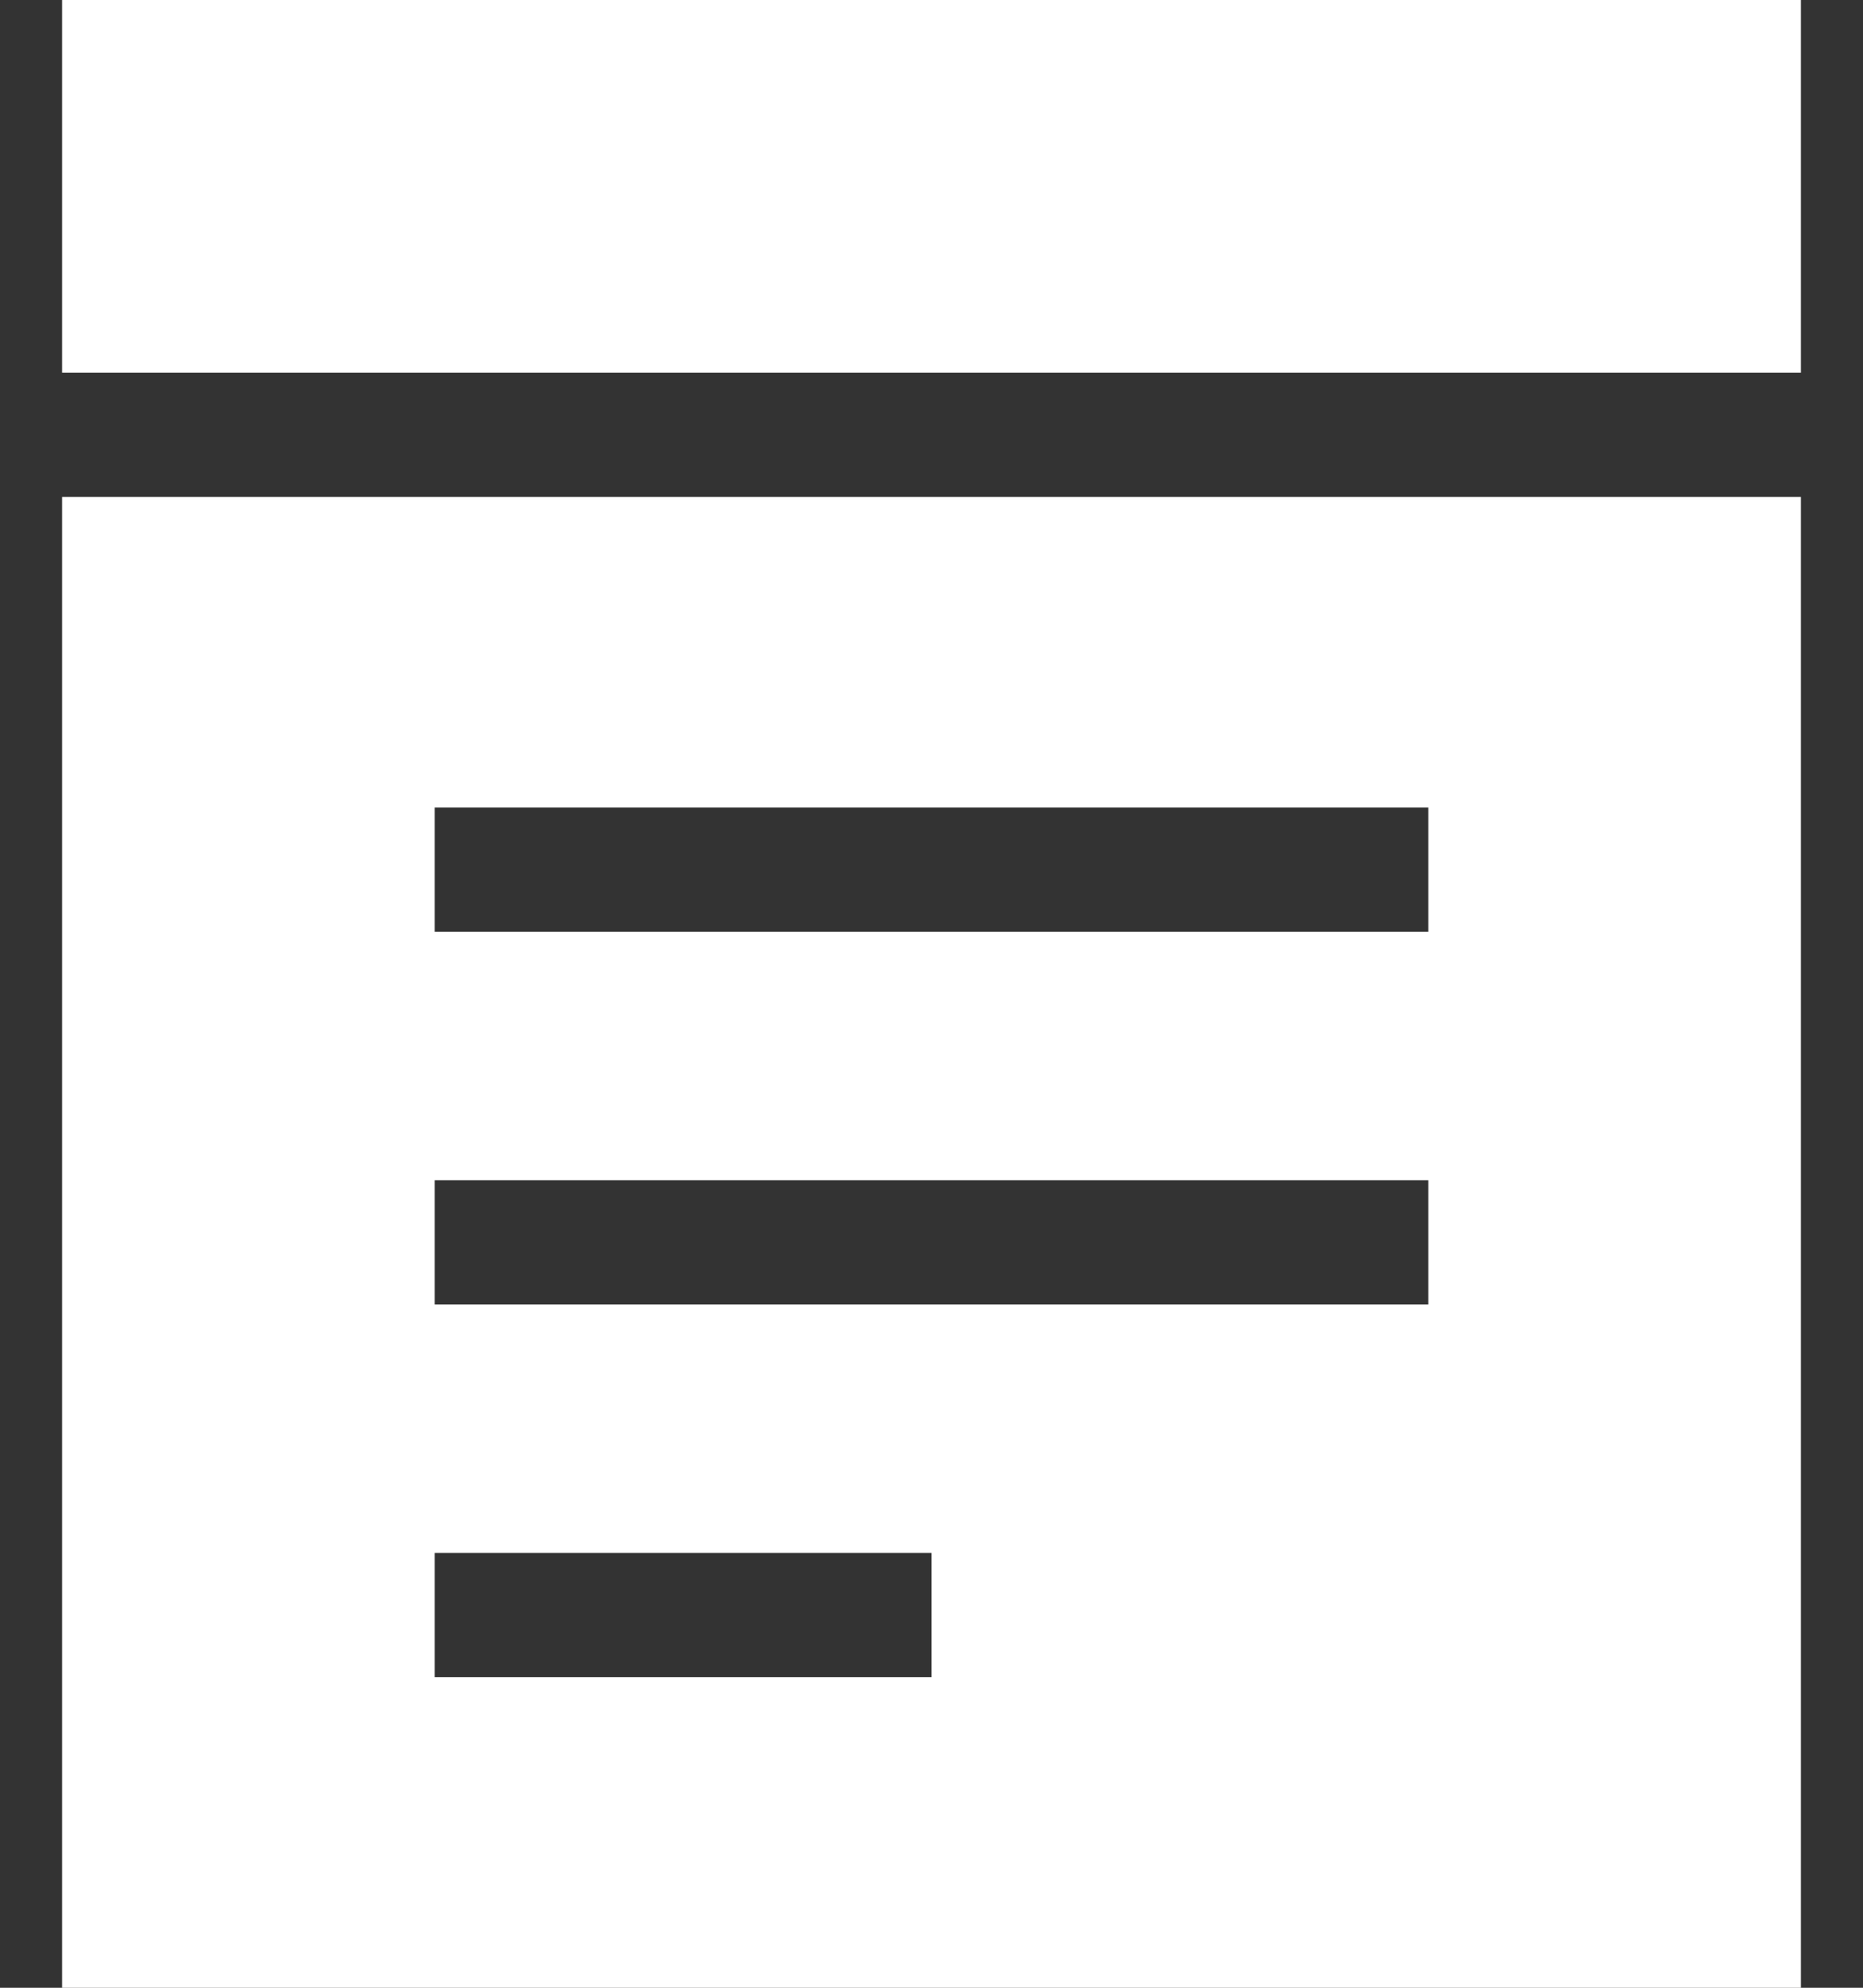 <svg xmlns="http://www.w3.org/2000/svg" width="15" height="16" viewBox="0 0 15 16" fill="none">
    <rect x="0" y="0" width="15" height="16" fill="#333333" stroke="none"/>
    <g clip-path="url(#clip0_544_186184)">
        <path d="M0.5 0V3H14.5V0H0.5ZM0.5 4V16H14.5V4H0.5ZM3.5 6.5H4H11H11.5V7.5H11H4H3.5V6.5ZM3.5 9.5H4H11H11.5V10.5H11H4H3.5V9.5ZM3.5 12.5H4H7H7.5V13.5H7H4H3.5V12.5Z" fill="white"/>
    </g>
    <defs>
        <clipPath id="clip0_544_186184">
            <rect width="14" height="16" fill="white" transform="translate(0.5)"/>
        </clipPath>
    </defs>
</svg>